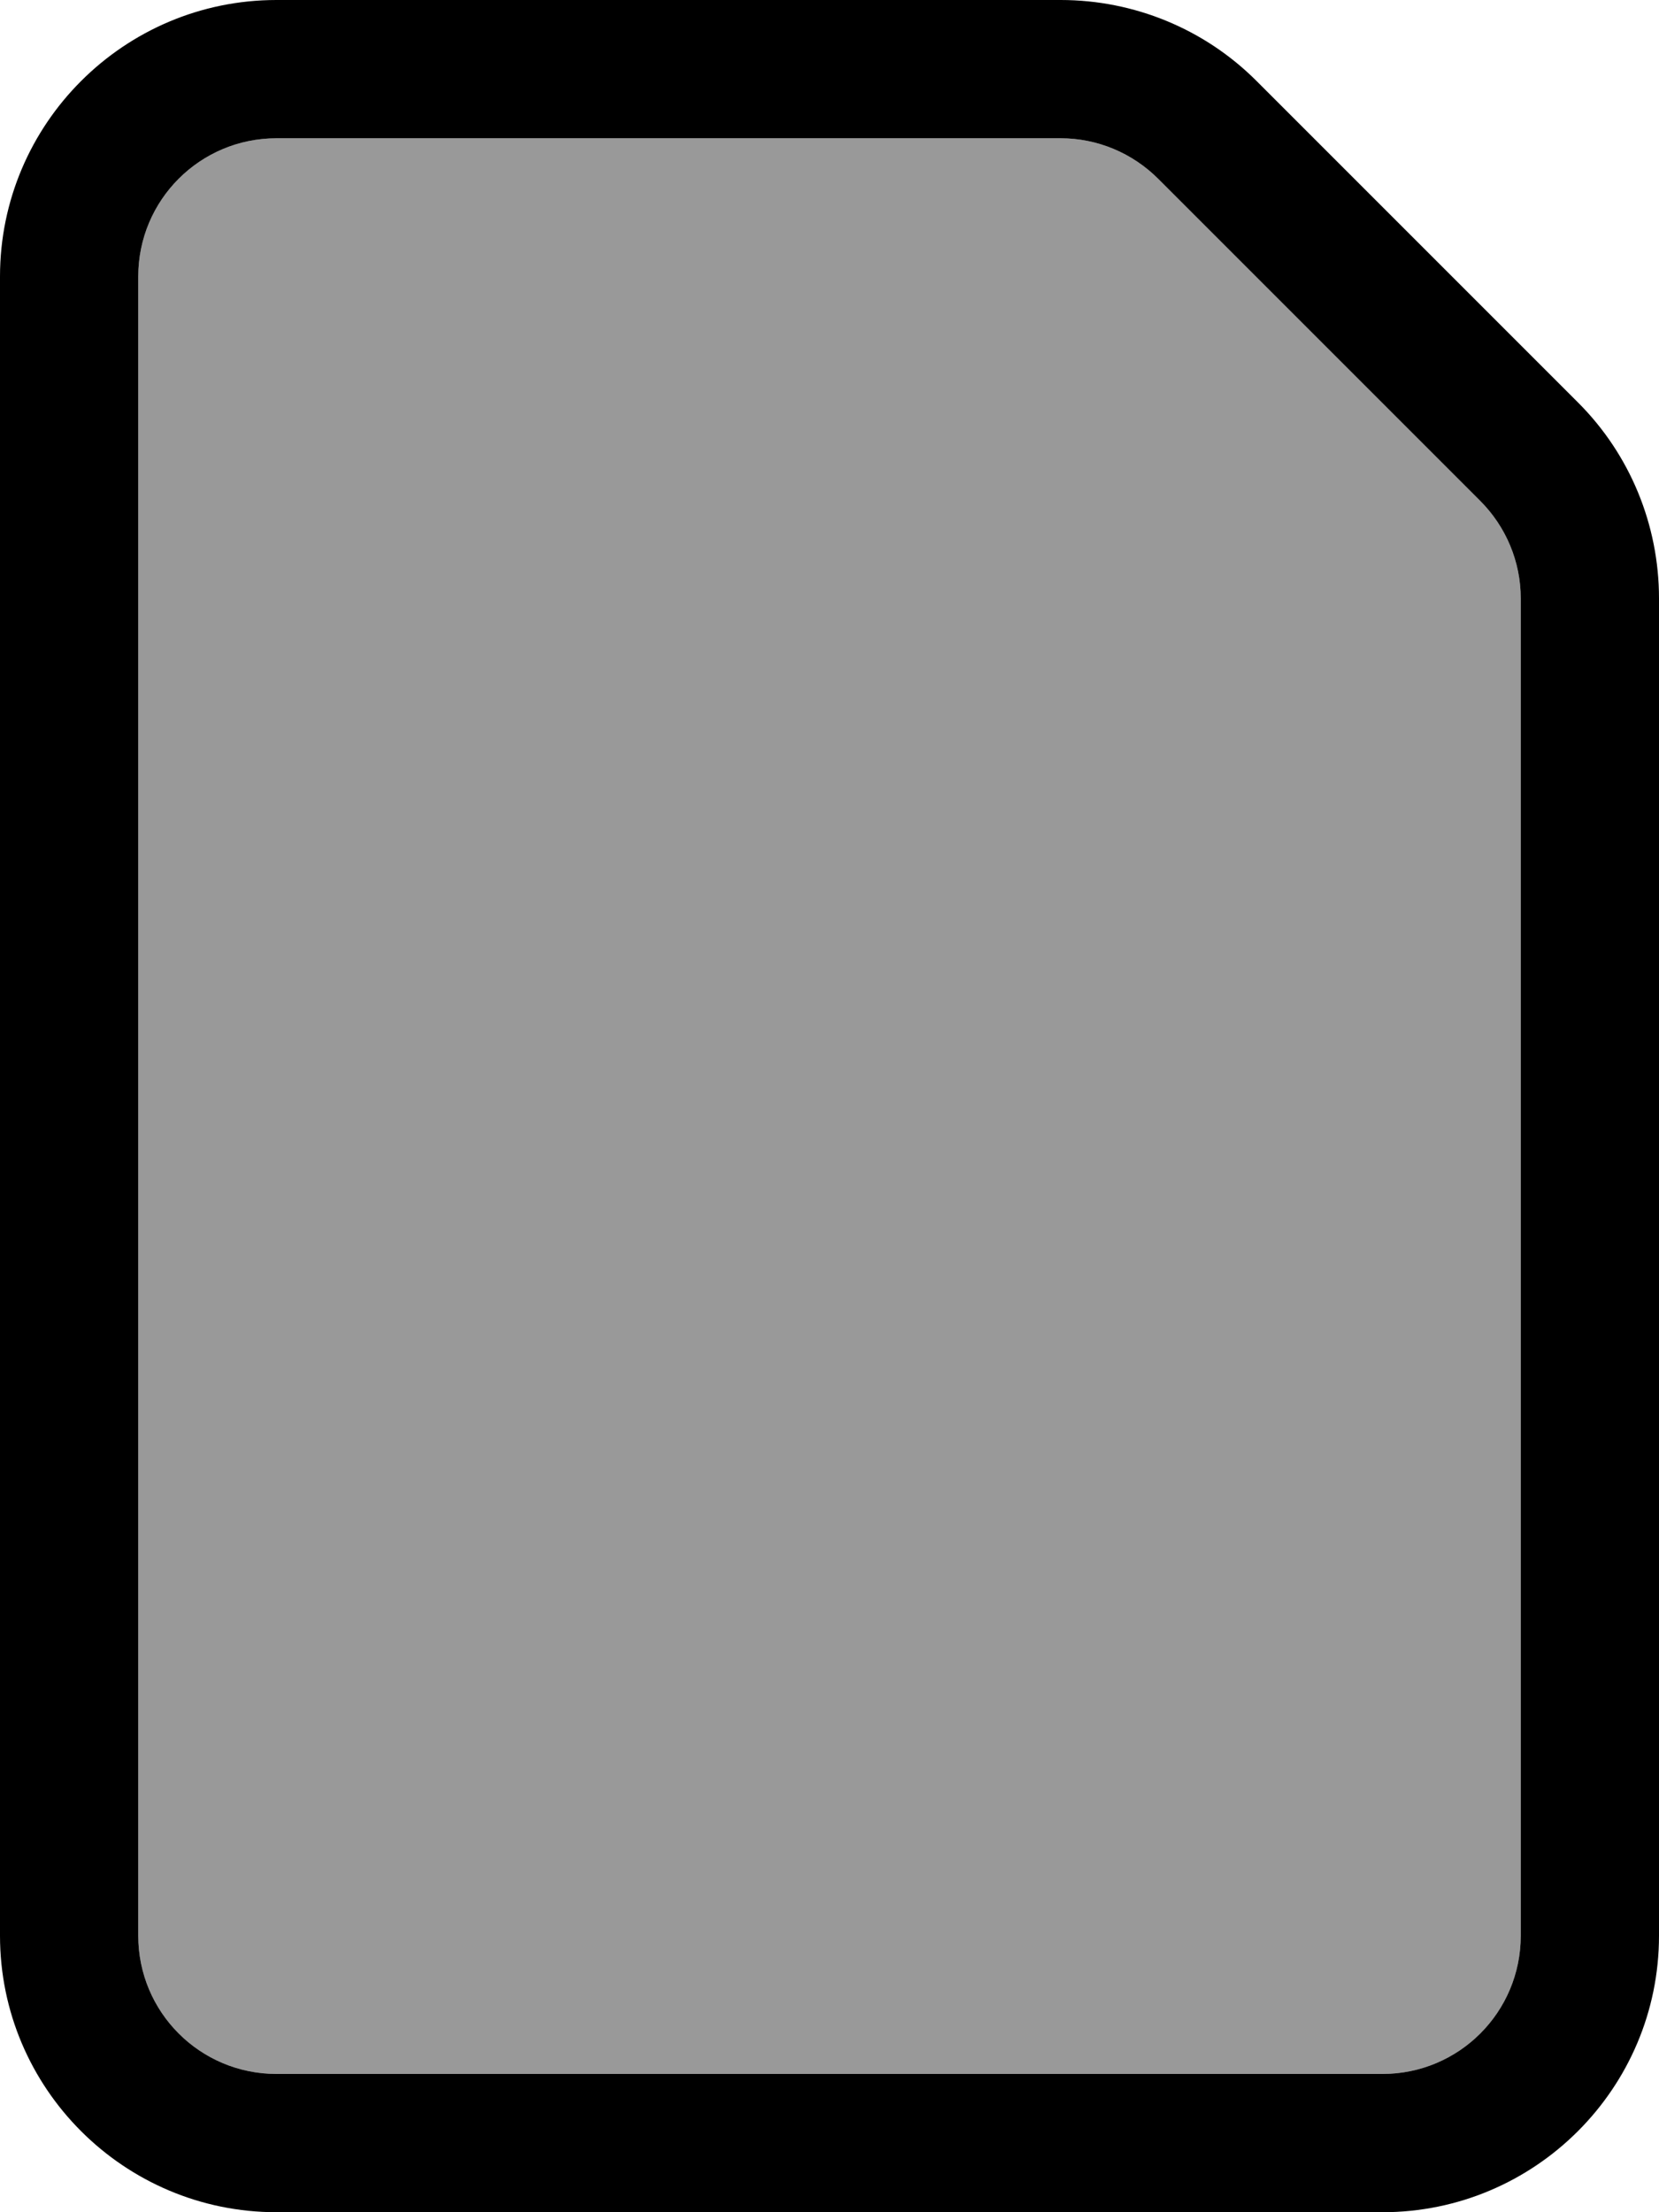 <svg xmlns="http://www.w3.org/2000/svg" viewBox="0 0 384 512"><!--! Font Awesome Pro 6.7.2 by @fontawesome - https://fontawesome.com License - https://fontawesome.com/license (Commercial License) Copyright 2024 Fonticons, Inc. --><defs><style>.fa-secondary{opacity:.4}</style></defs><path class="fa-secondary" d="M32 64l0 384c0 17.7 14.3 32 32 32l256 0c17.7 0 32-14.3 32-32l0-309.5c0-8.5-3.4-16.6-9.4-22.6L268.1 41.4c-6-6-14.1-9.4-22.6-9.4L64 32C46.3 32 32 46.3 32 64z"/><path class="fa-primary" d="M64 480l256 0c17.7 0 32-14.3 32-32l0-309.5c0-8.5-3.4-16.6-9.4-22.6L268.1 41.4c-6-6-14.1-9.4-22.6-9.4L64 32C46.3 32 32 46.3 32 64l0 384c0 17.7 14.3 32 32 32zm256 32L64 512c-35.3 0-64-28.7-64-64L0 64C0 28.7 28.7 0 64 0L245.5 0c17 0 33.3 6.7 45.3 18.7l74.5 74.5c12 12 18.7 28.3 18.7 45.3L384 448c0 35.3-28.7 64-64 64z"/></svg>